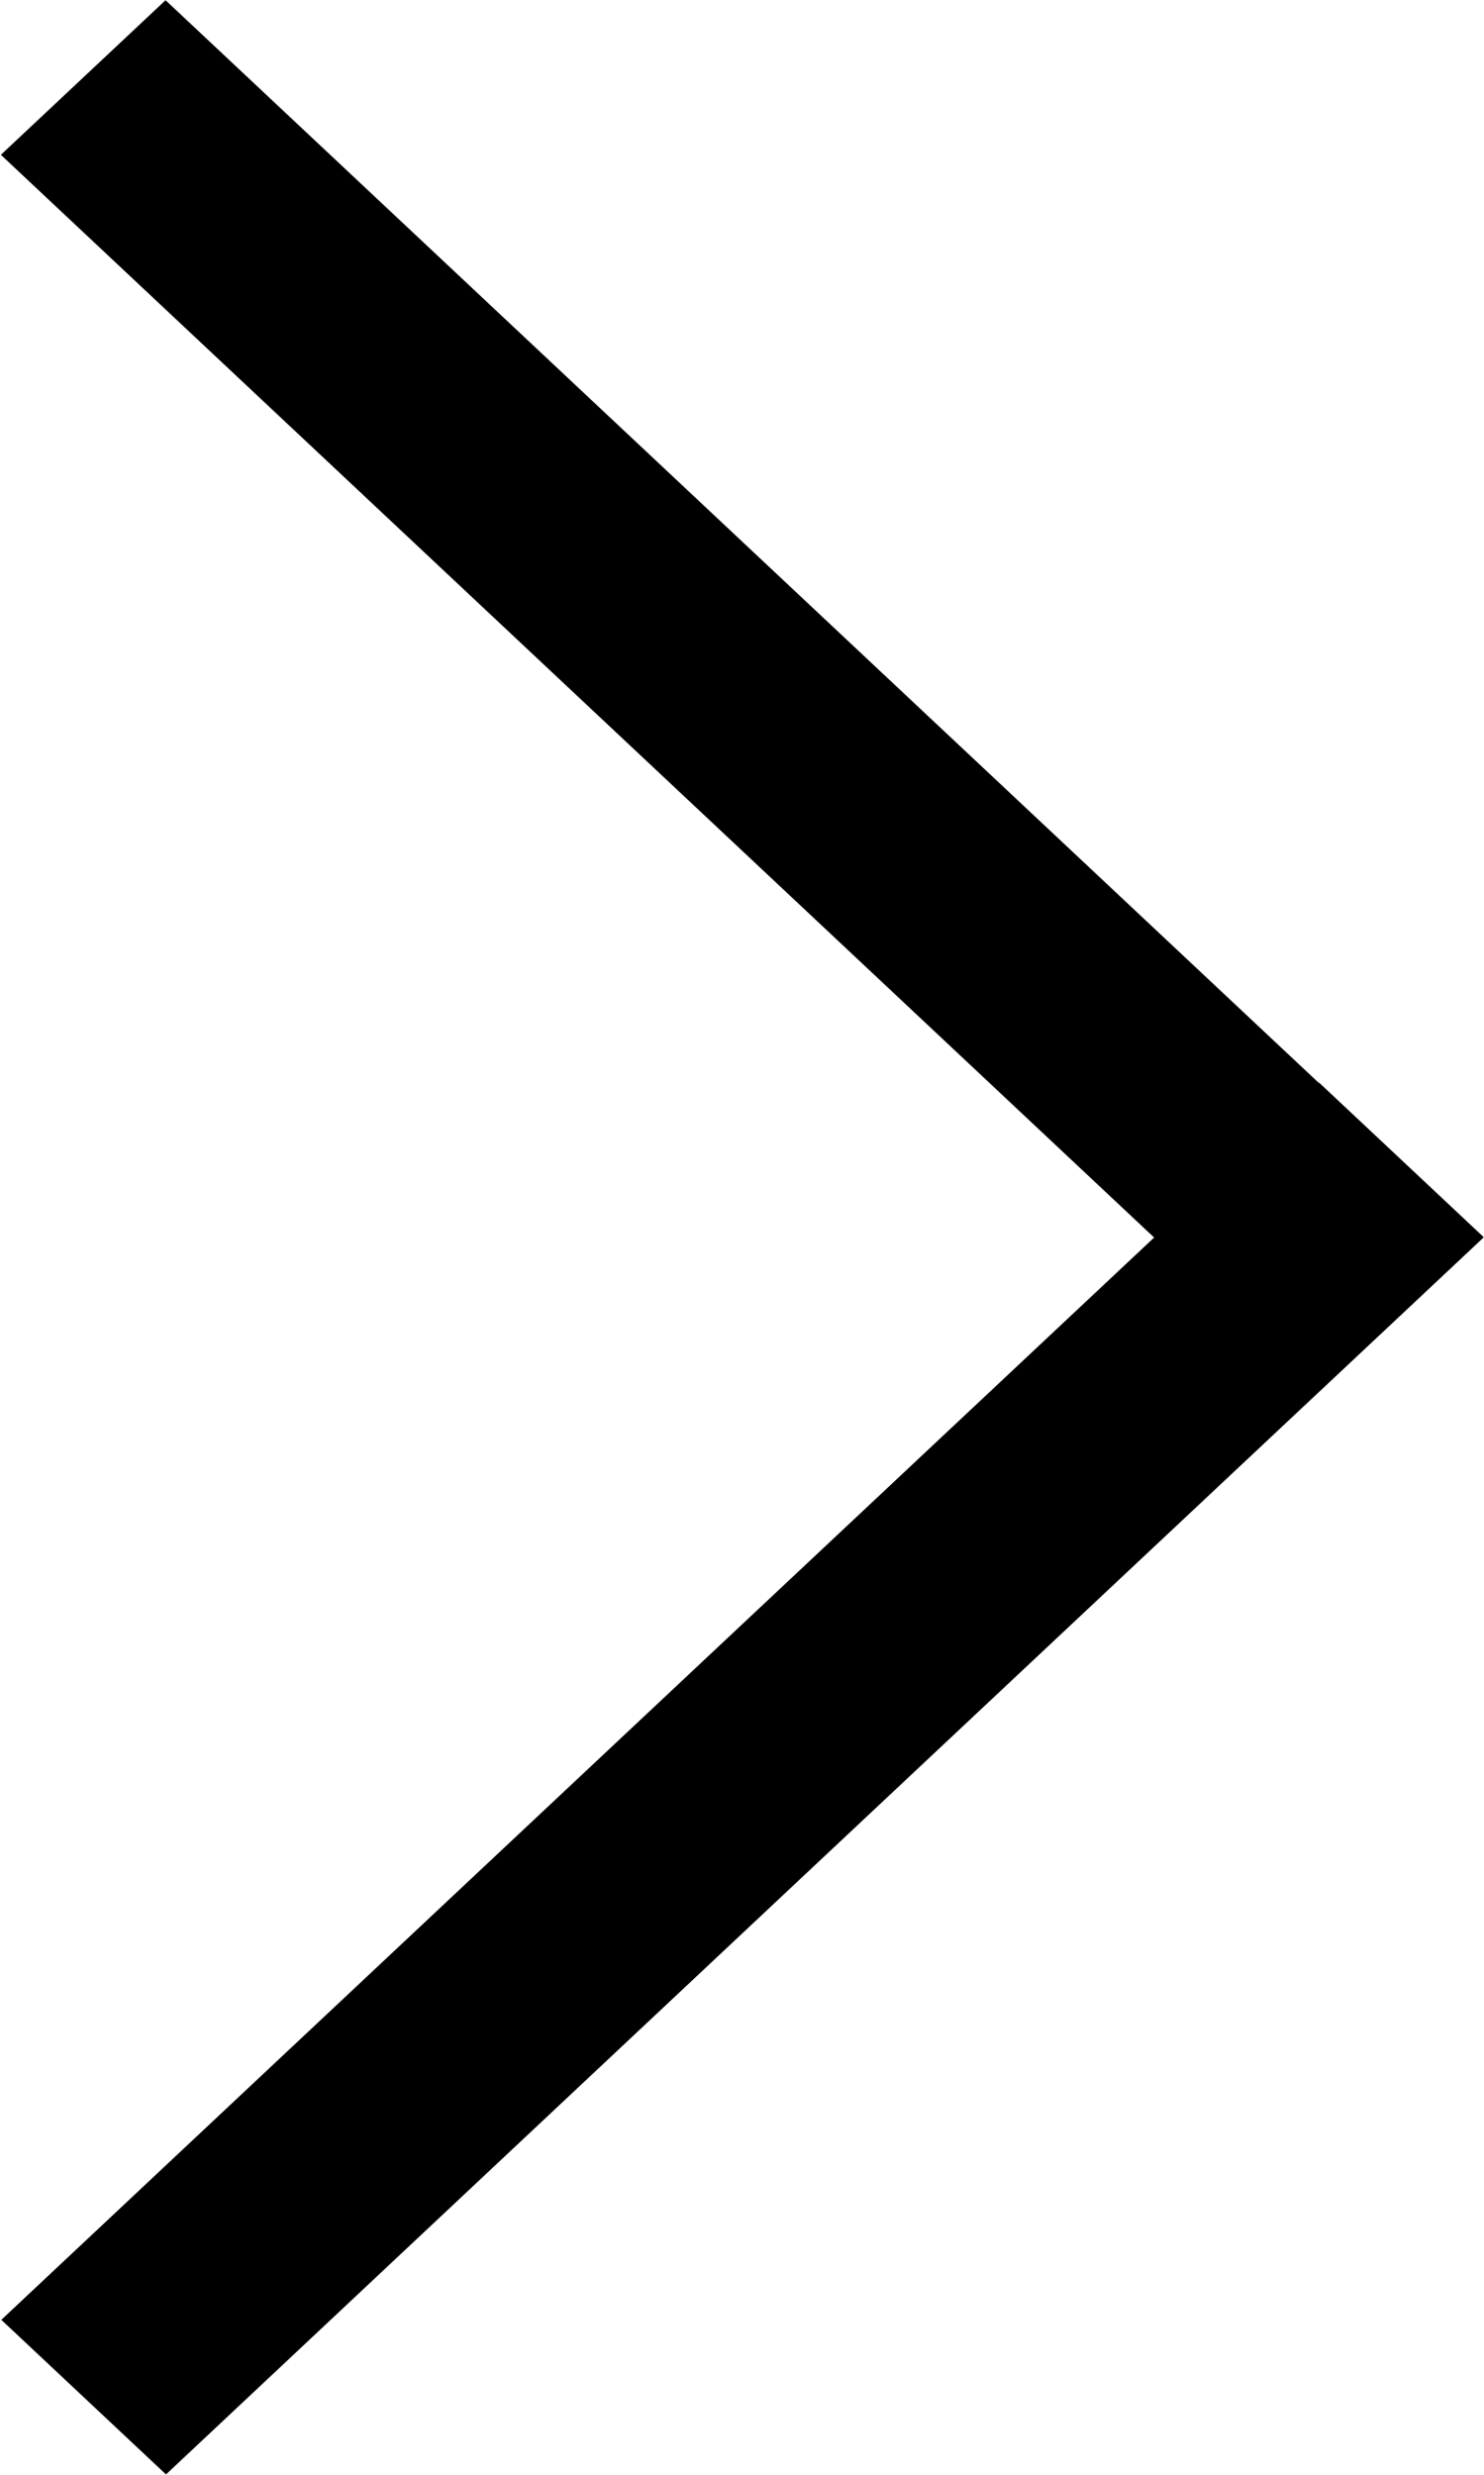 <?xml version="1.0" encoding="UTF-8"?> <svg xmlns="http://www.w3.org/2000/svg" width="9" height="15" viewBox="0 0 9 15" fill="none"><rect width="1.37" height="10.963" transform="matrix(-0.729 0.684 -0.729 -0.684 8.996 7.5)" fill="black"></rect><rect width="1.37" height="10.963" transform="matrix(0.729 0.684 -0.729 0.684 8 6.562)" fill="black"></rect></svg> 